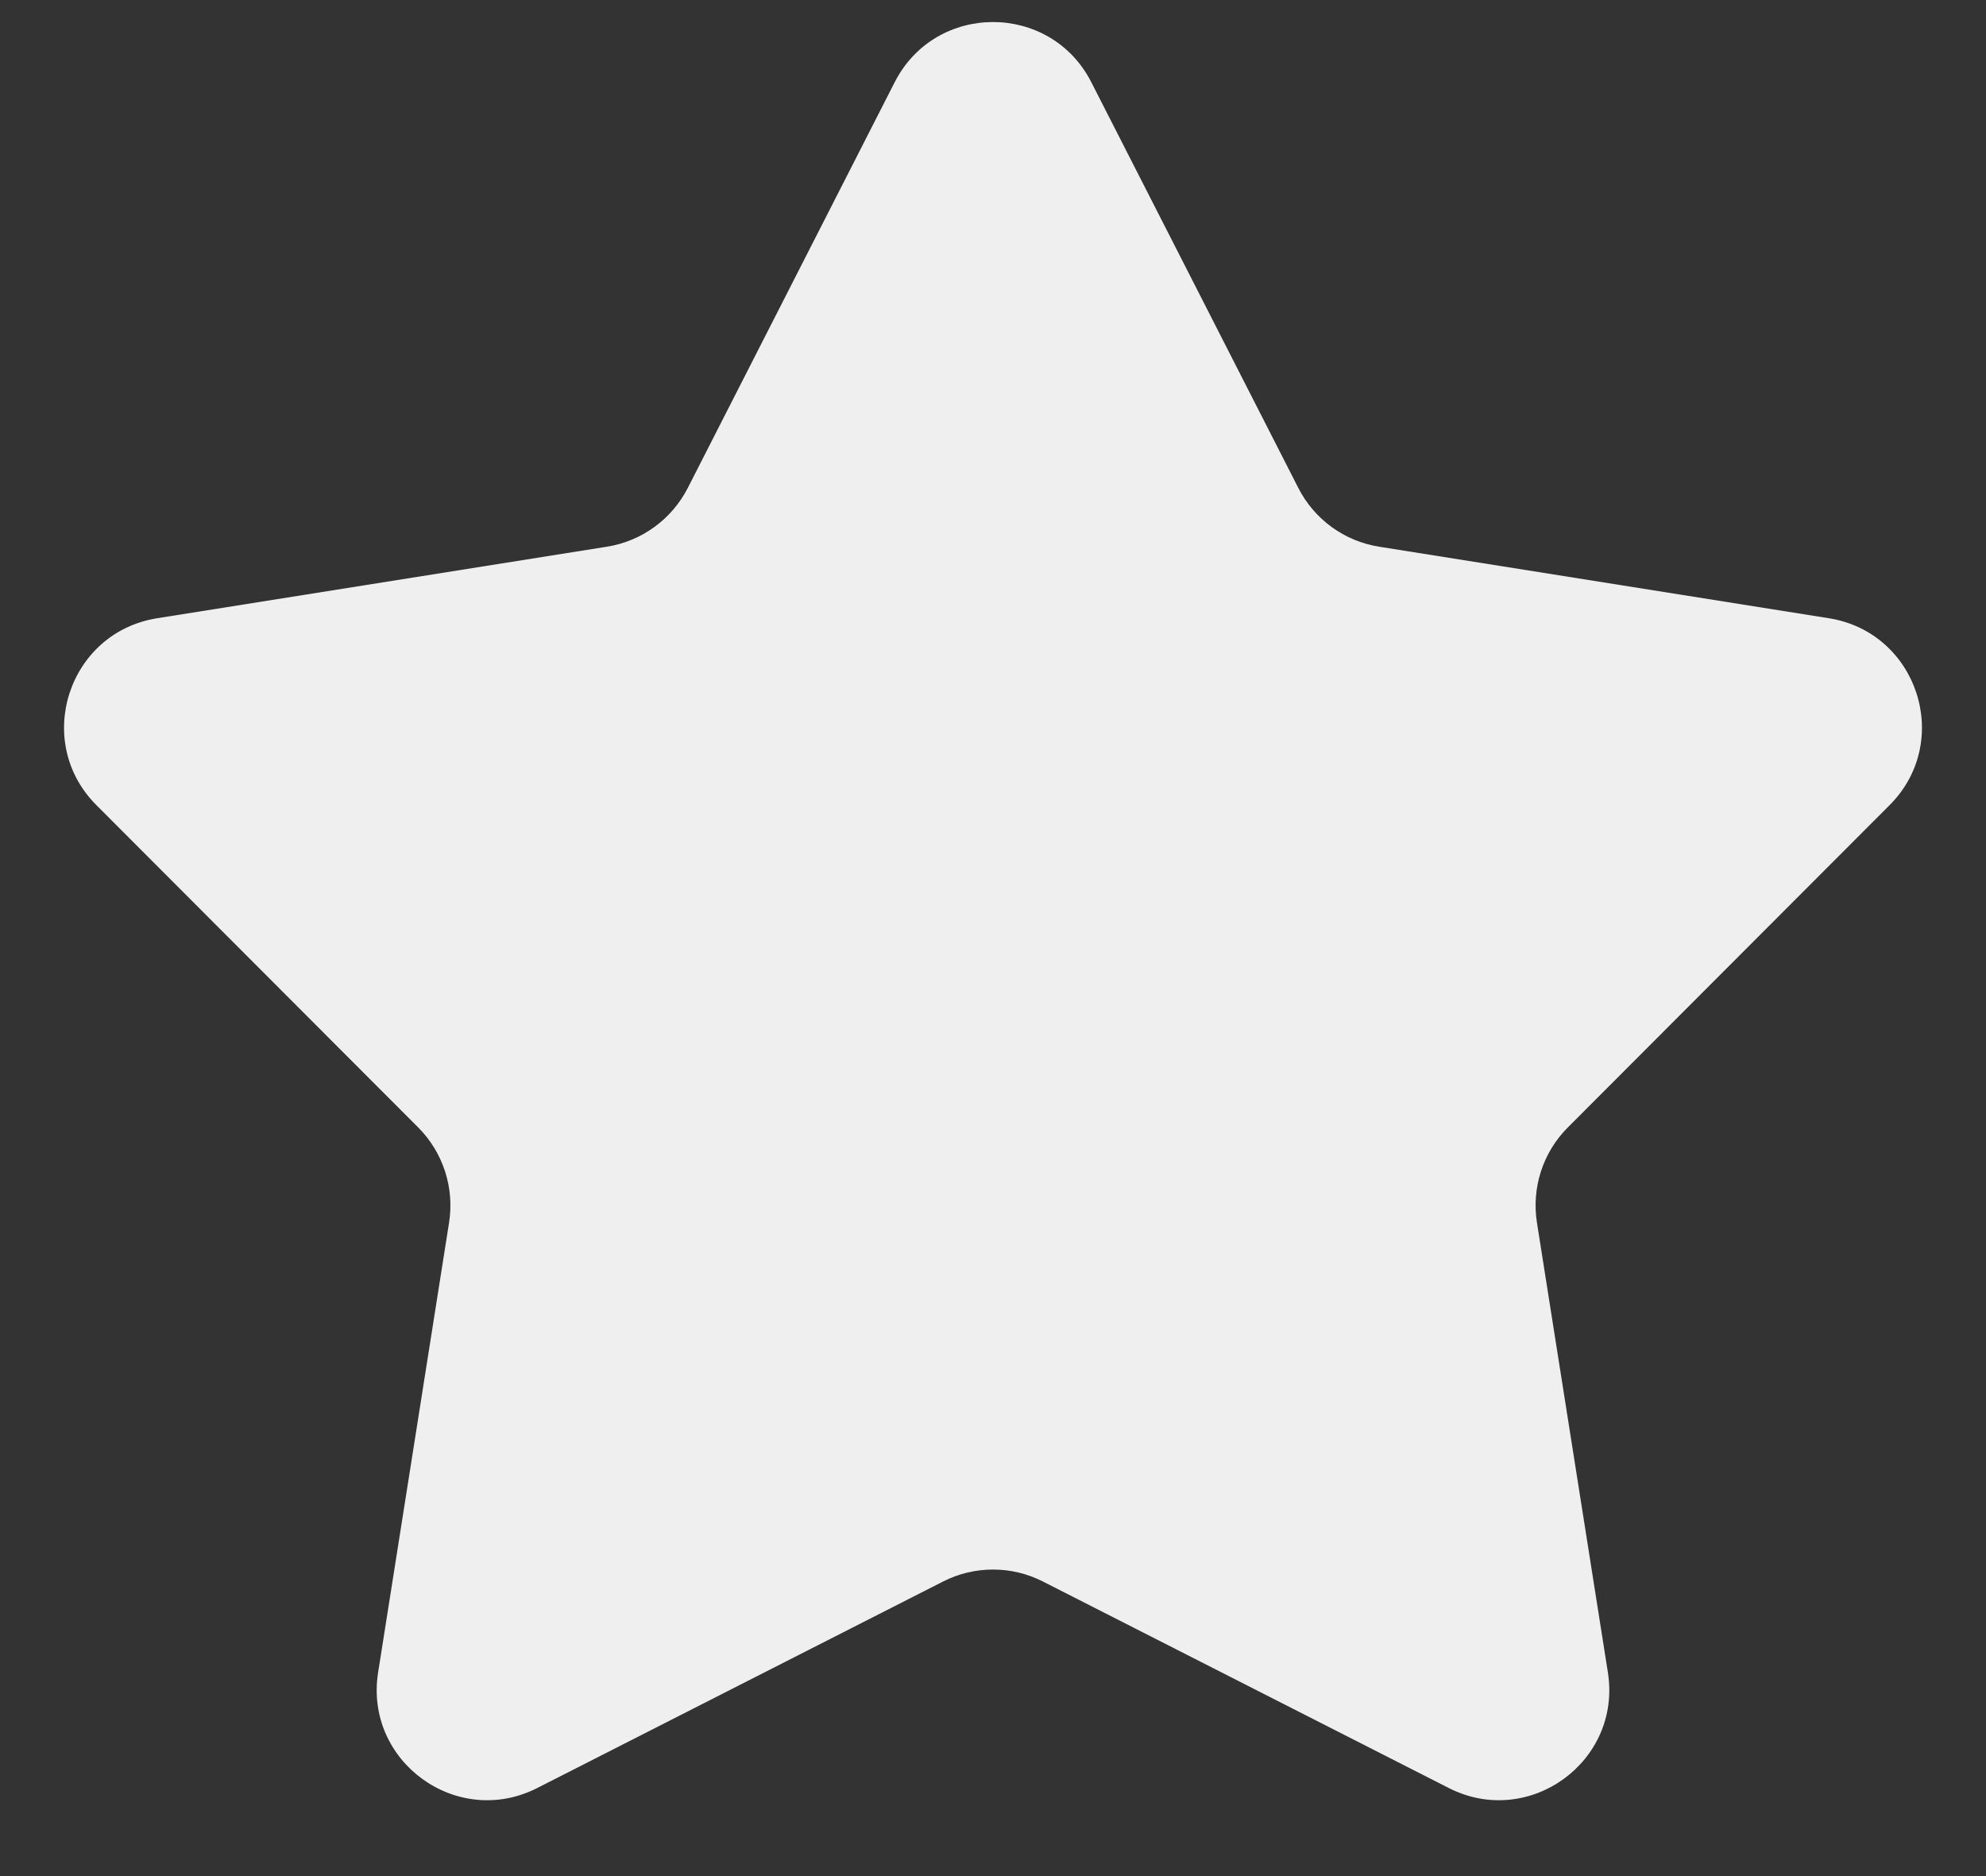 <svg width="18" height="17" viewBox="0 0 18 17" fill="none" xmlns="http://www.w3.org/2000/svg">
    <rect x="0" y="0" width="18" height="17" fill="#333333" stroke="none"/>
    <path d="M8.109 0.745C8.48 0.018 9.52 0.018 9.891 0.745L11.767 4.421C11.912 4.706 12.184 4.904 12.5 4.954L16.575 5.602C17.382 5.73 17.703 6.719 17.126 7.296L14.21 10.216C13.984 10.442 13.88 10.763 13.93 11.079L14.573 15.155C14.7 15.961 13.859 16.572 13.131 16.202L9.453 14.331C9.169 14.186 8.831 14.186 8.547 14.331L4.869 16.202C4.141 16.572 3.3 15.961 3.427 15.155L4.07 11.079C4.12 10.763 4.016 10.442 3.79 10.216L0.874 7.296C0.297 6.719 0.618 5.73 1.425 5.602L5.5 4.954C5.816 4.904 6.088 4.706 6.234 4.421L8.109 0.745Z" fill="#EFEFEF"/>
</svg>
